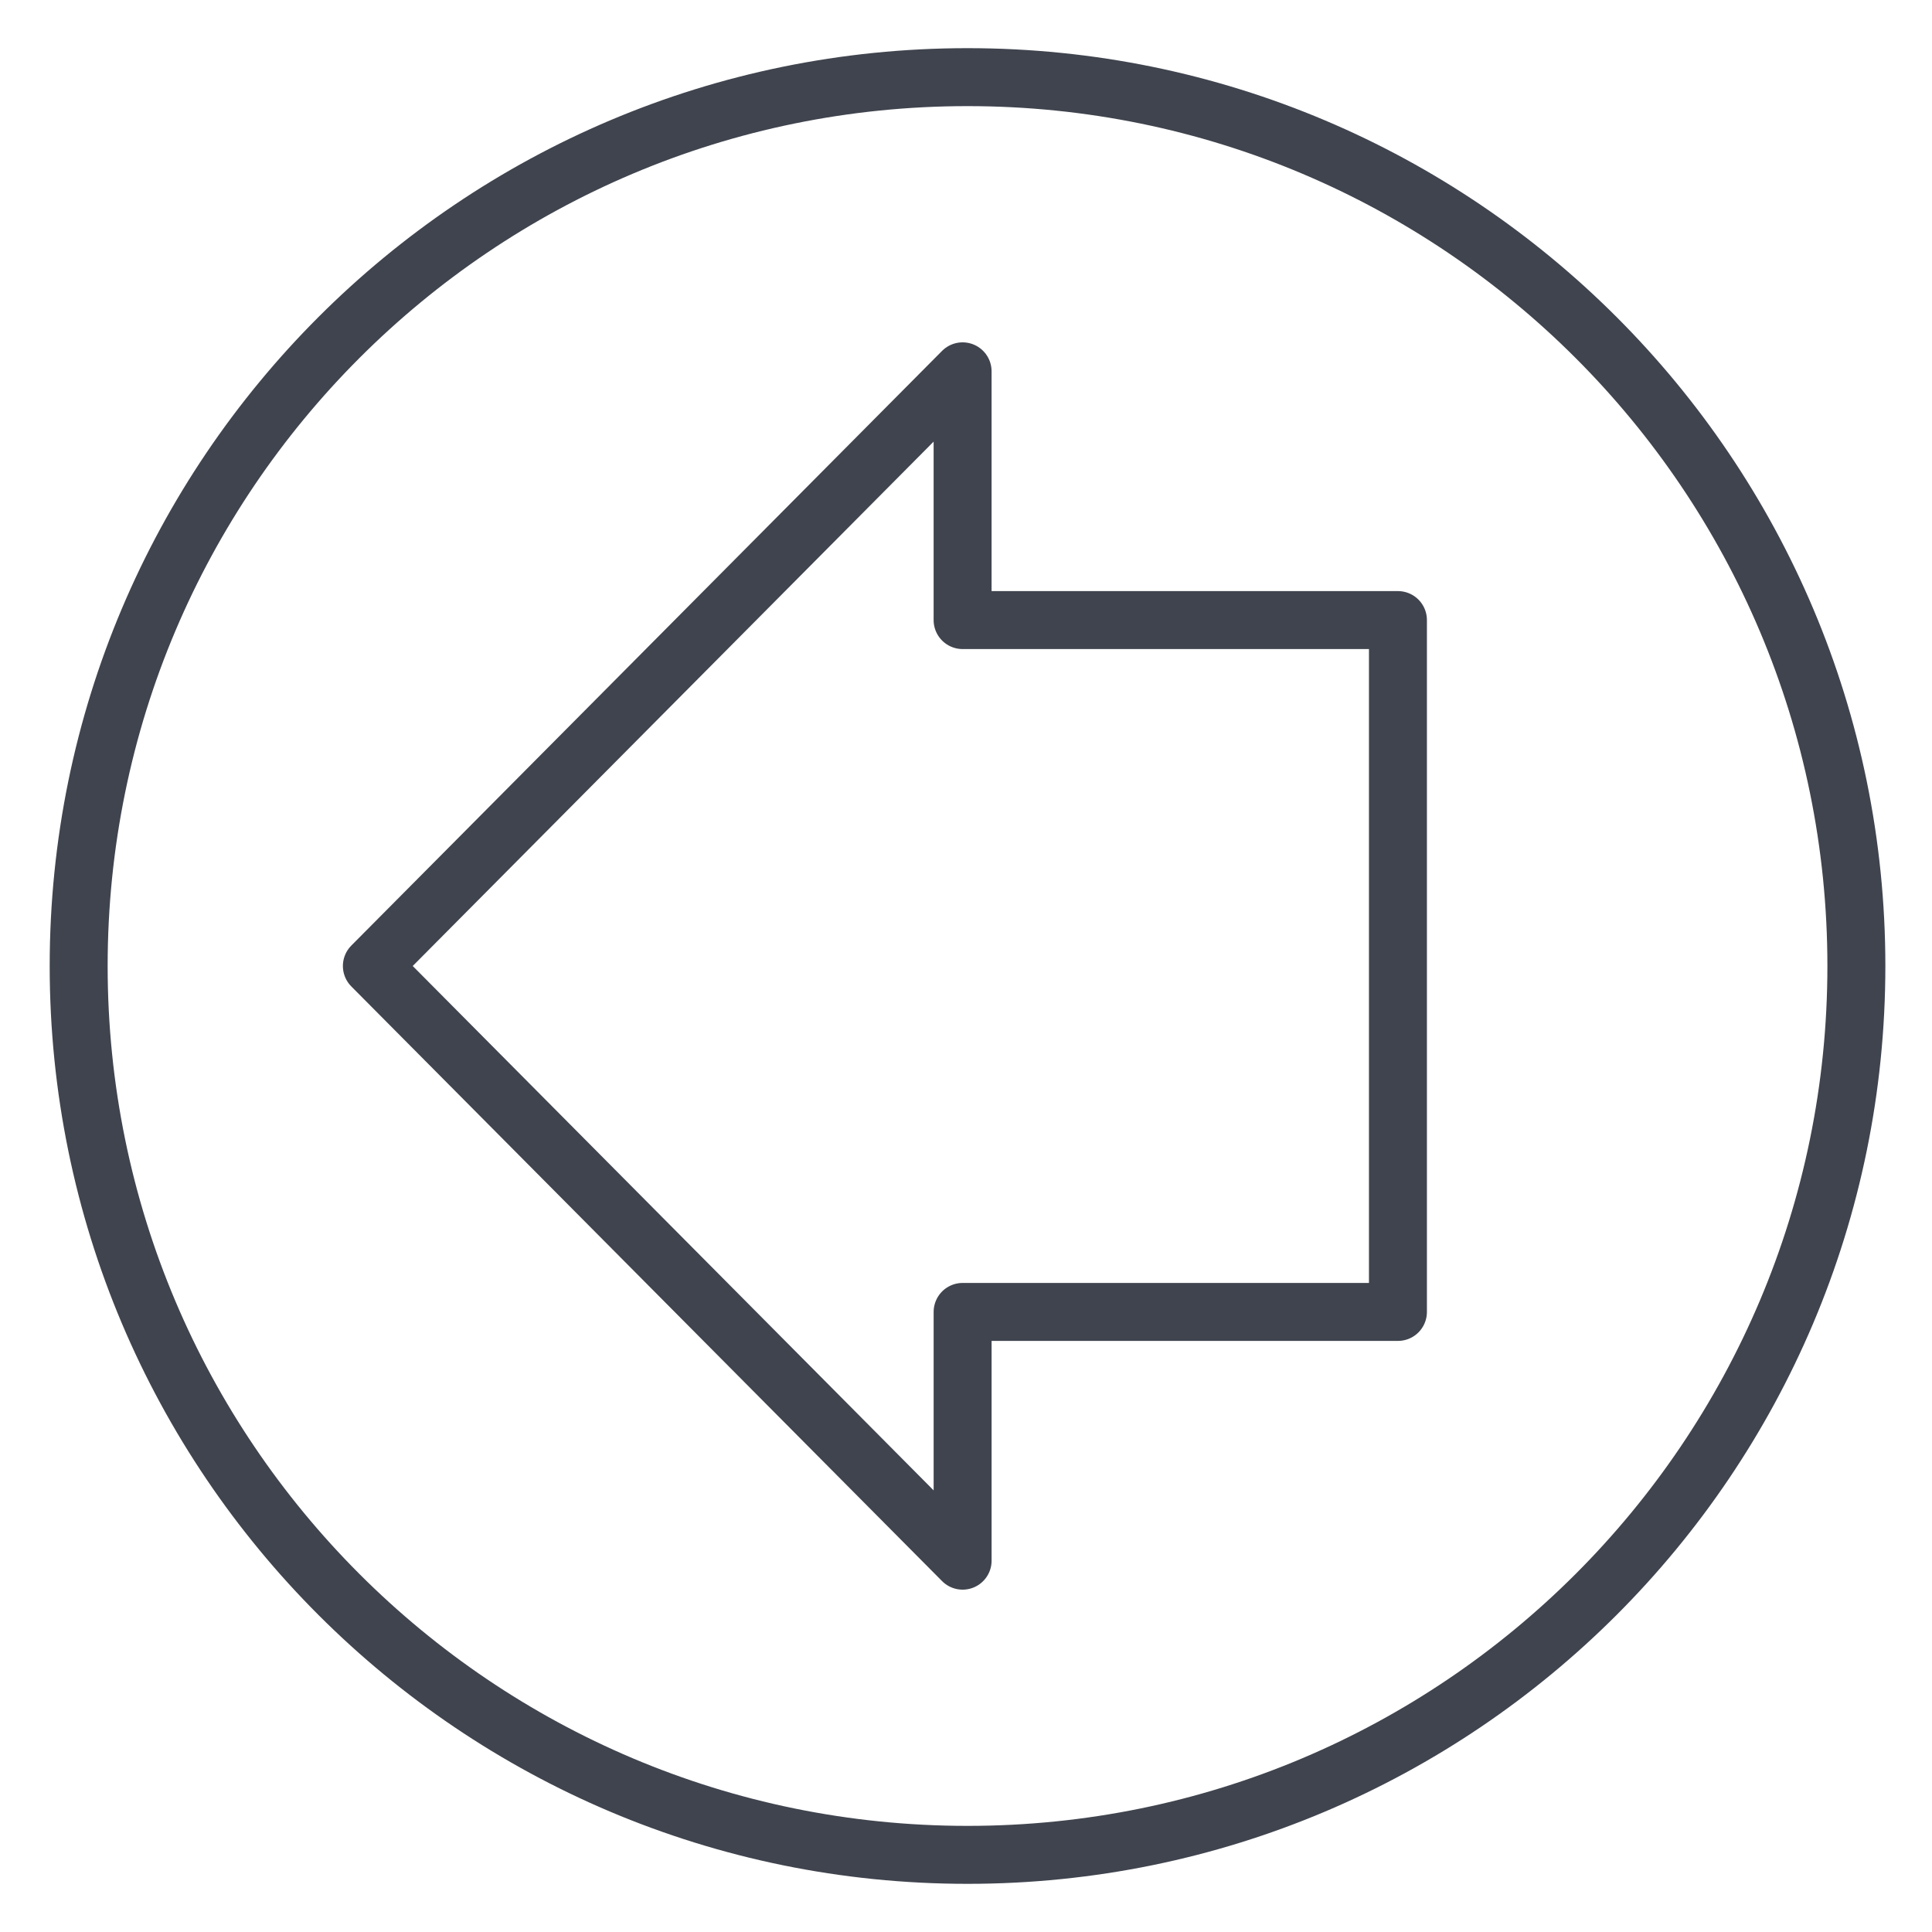 <?xml version="1.0" encoding="utf-8"?>
<!-- Generator: Adobe Illustrator 29.1.0, SVG Export Plug-In . SVG Version: 9.03 Build 55587)  -->
<svg version="1.0" id="Calque_1" xmlns="http://www.w3.org/2000/svg" xmlns:xlink="http://www.w3.org/1999/xlink" x="0px" y="0px"
	 viewBox="0 0 100 100" style="enable-background:new 0 0 100 100;" xml:space="preserve">
<style type="text/css">
	.st0{fill:none;stroke:#40444E;stroke-width:3;stroke-linecap:round;stroke-linejoin:round;}
	.st1{fill:none;}
</style>
<g>
	<path class="st0" d="M19.248,50l30.577,30.78V67.905h22.532V32.095H49.824V19.22L19.248,50z M50.079,96.007
		C24.668,96.007,4.072,75.41,4.072,50S24.668,3.993,50.079,3.993S96.086,24.59,96.086,50S75.489,96.007,50.079,96.007z"/>
</g>
<rect class="st1" width="100" height="100"/>
</svg>
